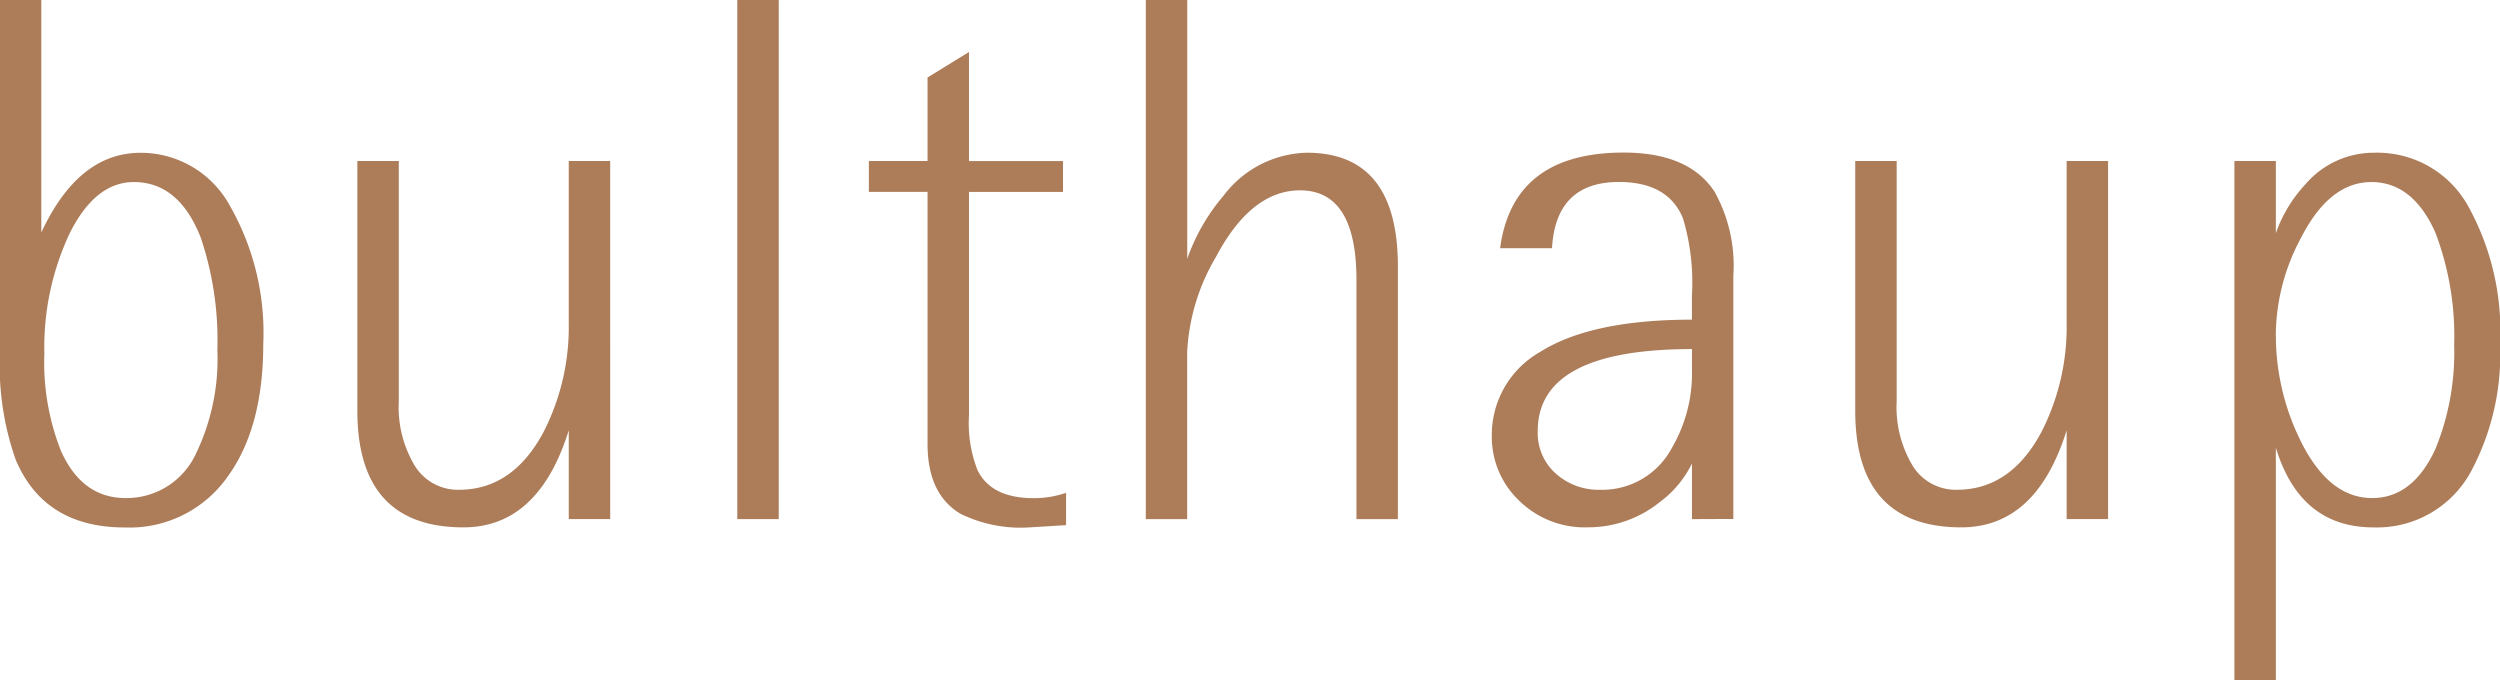 <svg xmlns="http://www.w3.org/2000/svg" width="156.86" height="42.673" viewBox="0 0 156.86 42.673">
  <g id="Group_1481" data-name="Group 1481" transform="translate(-157.508 -372.999)">
    <path id="Path_1900" data-name="Path 1900" d="M160.1,373v14.586q2.328-5,6.226-5a6.367,6.367,0,0,1,5.609,3.328,16.068,16.068,0,0,1,2.091,8.662q0,5.24-2.219,8.307a7.515,7.515,0,0,1-6.467,3.211q-5.052,0-6.845-4.248a17.743,17.743,0,0,1-.991-6.656V373Zm.189,22.233a15.087,15.087,0,0,0,1.038,6.042q1.321,2.974,4.06,2.974a4.791,4.791,0,0,0,4.437-2.832,13.647,13.647,0,0,0,1.322-6.468,20.12,20.12,0,0,0-1.039-7.033q-1.37-3.493-4.2-3.494-2.407,0-4.012,3.186A16.779,16.779,0,0,0,160.293,395.232Z" transform="translate(0)" fill="#ad7c59"/>
    <path id="Path_1901" data-name="Path 1901" d="M209.248,412.8v-5.57q-1.9,6.089-6.609,6.089-6.656,0-6.656-7.317V390.333h2.6v15.058a7.157,7.157,0,0,0,1.015,4.083,3.176,3.176,0,0,0,2.762,1.487q3.351,0,5.287-3.588a14.468,14.468,0,0,0,1.6-6.892V390.333h2.6V412.8Z" transform="translate(-16.053 -7.232)" fill="#ad7c59"/>
    <path id="Path_1902" data-name="Path 1902" d="M236.888,405.57V373h2.6V405.57Z" transform="translate(-33.119)" fill="#ad7c59"/>
    <path id="Path_1903" data-name="Path 1903" d="M263.43,406.251v2.029q-2.267.142-2.314.142a8.544,8.544,0,0,1-4.3-.85q-2.078-1.227-2.077-4.39V387.368h-3.681v-1.935h3.681v-5.24l2.6-1.6v6.845h5.9v1.935h-5.9v14.02a8.1,8.1,0,0,0,.52,3.4q.849,1.795,3.54,1.794A6.107,6.107,0,0,0,263.43,406.251Z" transform="translate(-39.033 -2.332)" fill="#ad7c59"/>
    <path id="Path_1904" data-name="Path 1904" d="M280.869,405.57V373h2.6v16.238a12.443,12.443,0,0,1,2.282-3.965,6.732,6.732,0,0,1,5.23-2.691q5.7,0,5.705,7.129v15.86h-2.6V390.559q0-5.616-3.54-5.617-3.069,0-5.288,4.2a12.936,12.936,0,0,0-1.793,5.948V405.57Z" transform="translate(-51.469)" fill="#ad7c59"/>
    <path id="Path_1905" data-name="Path 1905" d="M330.684,412.431v-3.493a6.591,6.591,0,0,1-2,2.407,7.146,7.146,0,0,1-4.518,1.6,5.868,5.868,0,0,1-4.353-1.7,5.506,5.506,0,0,1-1.688-4.012,5.988,5.988,0,0,1,3.021-5.287q3.21-2.029,9.535-2.03v-1.511a14.039,14.039,0,0,0-.566-4.862q-.945-2.266-4.013-2.266-3.964,0-4.2,4.154h-3.256q.8-5.994,7.741-6,4.107,0,5.712,2.455a9.537,9.537,0,0,1,1.18,5.288v15.247Zm0-9.394v-1.275q-9.677,0-9.678,5.145a3.406,3.406,0,0,0,1.134,2.667,4.017,4.017,0,0,0,2.785,1.015,4.943,4.943,0,0,0,4.484-2.6A9.292,9.292,0,0,0,330.684,403.037Z" transform="translate(-67.015 -6.86)" fill="#ad7c59"/>
    <path id="Path_1906" data-name="Path 1906" d="M370.515,412.8v-5.57q-1.9,6.089-6.609,6.089-6.656,0-6.656-7.317V390.333h2.6v15.058a7.152,7.152,0,0,0,1.015,4.083,3.175,3.175,0,0,0,2.762,1.487q3.352,0,5.287-3.588a14.468,14.468,0,0,0,1.6-6.892V390.333h2.6V412.8Z" transform="translate(-83.337 -7.232)" fill="#ad7c59"/>
    <path id="Path_1907" data-name="Path 1907" d="M398.074,422.533V389.961h2.6v4.532a8.679,8.679,0,0,1,1.853-3.068,5.651,5.651,0,0,1,4.325-1.983,6.52,6.52,0,0,1,5.941,3.446,16.2,16.2,0,0,1,1.949,8.544,15.585,15.585,0,0,1-1.807,7.978,6.7,6.7,0,0,1-6.13,3.54q-4.61,0-6.131-5v14.586Zm2.6-21.62a14.931,14.931,0,0,0,1.463,6.42q1.794,3.777,4.578,3.776,2.549,0,3.966-3.069a15.958,15.958,0,0,0,1.181-6.514,18.277,18.277,0,0,0-1.181-7.081q-1.416-3.162-4.012-3.163-2.644,0-4.437,3.54A12.98,12.98,0,0,0,400.67,400.913Z" transform="translate(-100.37 -6.86)" fill="#ad7c59"/>
  </g>
</svg>
